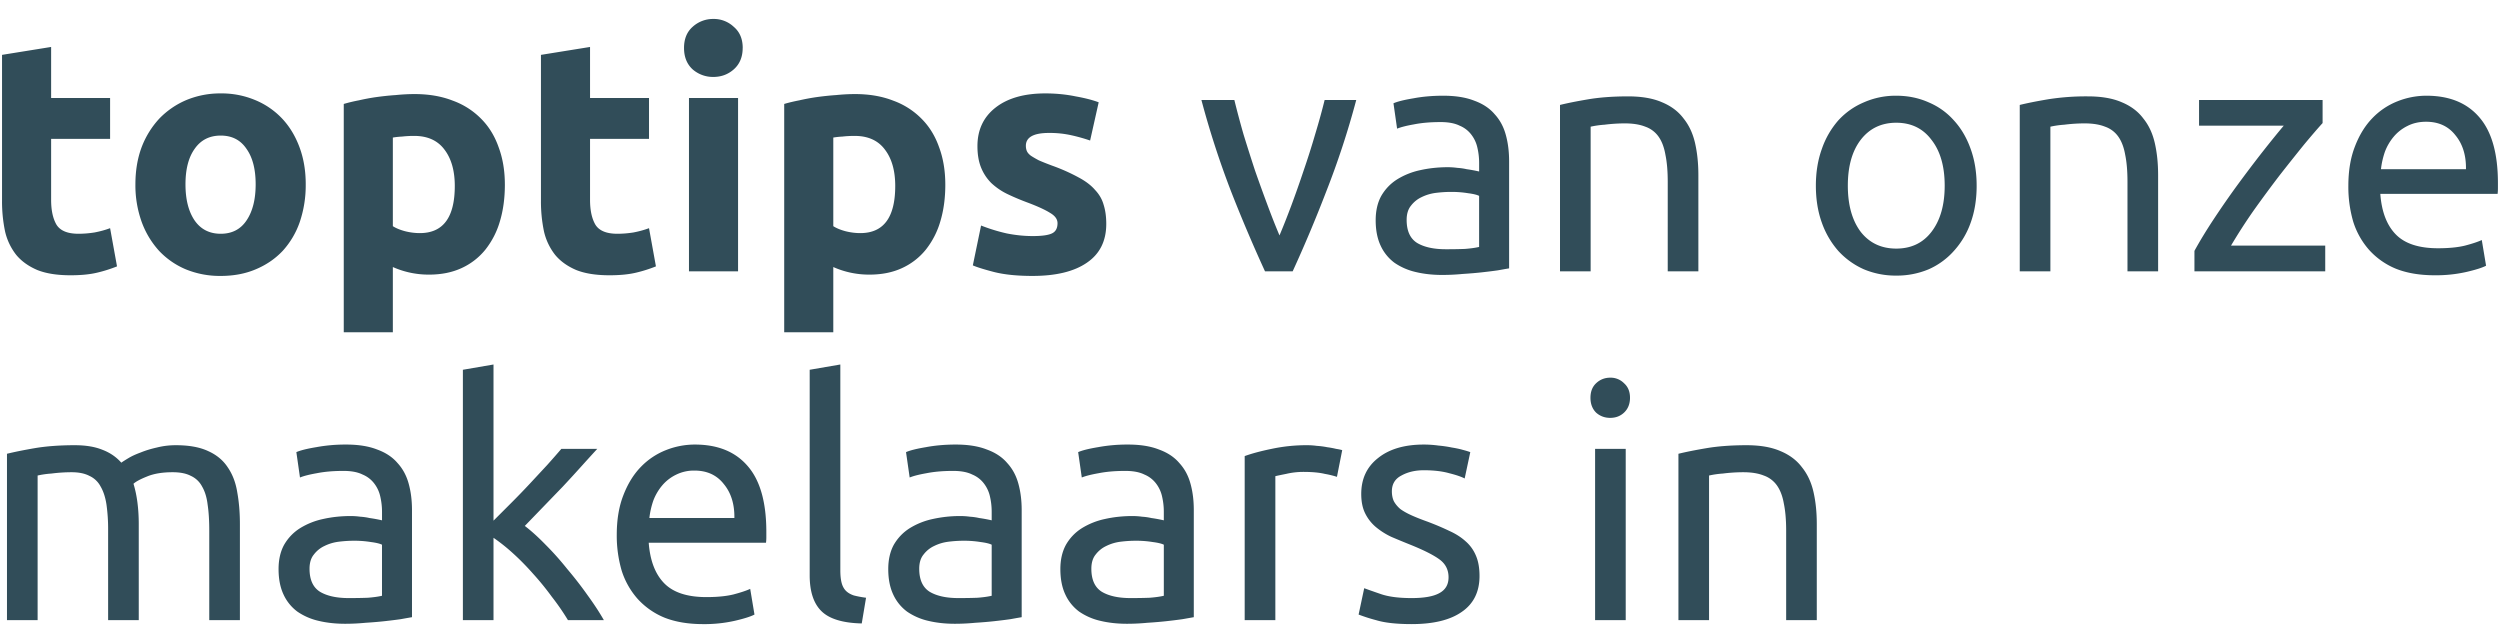<svg width="129" height="33" viewBox="0 0 129 33" fill="none" xmlns="http://www.w3.org/2000/svg"><path d="M.105 2.831l2.533-.408v2.635h3.043v2.108H2.638v3.145c0 .533.09.958.272 1.275.193.317.572.476 1.139.476.272 0 .55-.023.833-.068.295-.057.561-.13.799-.221l.357 1.972a7.207 7.207 0 01-1.02.323c-.374.09-.833.136-1.377.136-.691 0-1.264-.09-1.717-.272-.453-.193-.816-.453-1.088-.782a3.065 3.065 0 01-.578-1.224 7.56 7.56 0 01-.153-1.581V2.831zm15.67 6.681a5.89 5.89 0 01-.305 1.938 4.293 4.293 0 01-.884 1.496c-.386.408-.85.725-1.394.952-.533.227-1.134.34-1.802.34a4.64 4.64 0 01-1.802-.34 4.054 4.054 0 01-1.377-.952 4.51 4.51 0 01-.901-1.496 5.608 5.608 0 01-.323-1.938c0-.703.107-1.343.323-1.921a4.54 4.54 0 01.918-1.479 4.237 4.237 0 011.394-.952 4.55 4.55 0 011.768-.34 4.47 4.47 0 011.768.34 4.015 4.015 0 011.394.952c.385.408.685.901.9 1.479.216.578.324 1.218.324 1.921zm-2.583 0c0-.782-.159-1.394-.476-1.836-.306-.453-.748-.68-1.326-.68-.578 0-1.026.227-1.343.68-.318.442-.476 1.054-.476 1.836s.158 1.405.476 1.87c.317.453.765.68 1.343.68s1.02-.227 1.326-.68c.317-.465.476-1.088.476-1.87zm10.275.085c0-.782-.176-1.405-.527-1.87-.352-.476-.873-.714-1.564-.714a5.4 5.4 0 00-.63.034 4.081 4.081 0 00-.475.051v4.573c.159.102.363.187.612.255.26.068.521.102.782.102 1.201 0 1.802-.81 1.802-2.431zm2.584-.068c0 .691-.085 1.32-.255 1.887a4.247 4.247 0 01-.748 1.462 3.378 3.378 0 01-1.224.952c-.488.227-1.049.34-1.683.34a4.54 4.54 0 01-1.87-.391v3.366h-2.533V5.364a8 8 0 01.782-.187c.294-.068.6-.125.918-.17.329-.045.657-.08.986-.102.34-.034.663-.051.969-.051.736 0 1.394.113 1.972.34a3.908 3.908 0 011.462.935c.396.397.697.884.9 1.462.216.578.324 1.224.324 1.938zm1.862-6.698l2.533-.408v2.635h3.043v2.108h-3.043v3.145c0 .533.09.958.272 1.275.192.317.572.476 1.139.476.272 0 .55-.023.833-.068.294-.057.56-.13.799-.221l.357 1.972a7.207 7.207 0 01-1.02.323c-.374.09-.833.136-1.377.136-.692 0-1.264-.09-1.717-.272-.454-.193-.816-.453-1.088-.782a3.066 3.066 0 01-.578-1.224 7.56 7.56 0 01-.153-1.581V2.831zM38.084 14h-2.533V5.058h2.533V14zm.238-11.526c0 .465-.153.833-.459 1.105-.294.26-.646.391-1.054.391a1.6 1.6 0 01-1.07-.391c-.295-.272-.443-.64-.443-1.105 0-.465.148-.827.442-1.088A1.562 1.562 0 0136.81.978a1.5 1.5 0 011.054.408c.306.26.46.623.46 1.088zm7.872 7.123c0-.782-.175-1.405-.527-1.87-.35-.476-.872-.714-1.564-.714-.226 0-.436.011-.629.034a4.084 4.084 0 00-.476.051v4.573c.16.102.363.187.612.255.261.068.522.102.782.102 1.202 0 1.802-.81 1.802-2.431zm2.584-.068c0 .691-.085 1.32-.255 1.887a4.245 4.245 0 01-.748 1.462 3.378 3.378 0 01-1.224.952c-.487.227-1.048.34-1.683.34a4.54 4.54 0 01-1.87-.391v3.366h-2.533V5.364c.227-.068.488-.13.782-.187.295-.068.601-.125.918-.17.33-.045.658-.08.986-.102.34-.034.663-.051.97-.051.736 0 1.393.113 1.971.34a3.908 3.908 0 011.462.935c.397.397.697.884.901 1.462.216.578.323 1.224.323 1.938zm4.514 2.652c.465 0 .794-.045.986-.136.193-.09.29-.266.29-.527 0-.204-.125-.38-.375-.527-.25-.159-.629-.334-1.139-.527-.397-.147-.76-.3-1.088-.459a3.346 3.346 0 01-.816-.561 2.393 2.393 0 01-.527-.799c-.124-.306-.187-.674-.187-1.105 0-.839.312-1.502.935-1.989.623-.487 1.48-.731 2.567-.731.544 0 1.066.051 1.564.153.499.09.895.193 1.19.306l-.442 1.972a9.09 9.09 0 00-.969-.272 5.107 5.107 0 00-1.156-.119c-.793 0-1.19.221-1.19.663 0 .102.017.193.051.272.034.08.102.159.204.238.102.068.238.147.408.238.181.08.408.17.68.272a9.617 9.617 0 011.377.612c.363.193.646.408.85.646.215.227.363.482.442.765.09.283.136.612.136.986 0 .884-.334 1.553-1.003 2.006-.657.453-1.592.68-2.805.68-.793 0-1.456-.068-1.989-.204-.521-.136-.884-.25-1.088-.34l.425-2.057c.43.17.873.306 1.326.408.454.09.901.136 1.343.136zm16.69-7.021a43.337 43.337 0 01-1.563 4.76A70.994 70.994 0 0166.702 14h-1.428a79.334 79.334 0 01-1.734-4.08 45.877 45.877 0 01-1.547-4.76h1.7c.136.555.294 1.15.476 1.785.192.623.39 1.247.595 1.87.215.612.43 1.207.646 1.785.215.578.419 1.094.612 1.547.192-.453.396-.969.612-1.547.215-.578.425-1.173.629-1.785.215-.623.413-1.247.595-1.87.192-.635.357-1.23.493-1.785h1.632zm4.624 7.701c.374 0 .703-.006.986-.017.295-.023.538-.057.73-.102v-2.635c-.112-.057-.3-.102-.56-.136a5.24 5.24 0 00-.918-.068c-.238 0-.493.017-.765.051-.26.034-.504.108-.731.221-.215.102-.397.25-.544.442-.147.181-.221.425-.221.731 0 .567.181.963.544 1.19.363.215.856.323 1.479.323zm-.136-7.922c.635 0 1.167.085 1.598.255.442.159.793.391 1.054.697.272.295.465.652.578 1.071.113.408.17.861.17 1.36v5.525c-.136.023-.329.057-.578.102-.238.034-.51.068-.816.102-.306.034-.64.062-1.003.085-.351.034-.703.051-1.054.051-.499 0-.958-.051-1.377-.153a3.174 3.174 0 01-1.088-.476 2.286 2.286 0 01-.714-.884c-.17-.363-.255-.799-.255-1.309 0-.487.096-.907.289-1.258.204-.351.476-.635.816-.85a3.74 3.74 0 011.19-.476c.453-.102.93-.153 1.428-.153.159 0 .323.011.493.034.17.011.329.034.476.068a7.592 7.592 0 01.646.119v-.442c0-.26-.028-.516-.085-.765a1.697 1.697 0 00-.306-.68 1.444 1.444 0 00-.612-.476c-.25-.125-.578-.187-.986-.187-.521 0-.98.04-1.377.119-.385.068-.674.142-.867.221l-.187-1.309c.204-.09.544-.176 1.02-.255.476-.09.992-.136 1.547-.136zm6.026.476c.362-.09.844-.187 1.445-.289.6-.102 1.292-.153 2.074-.153.702 0 1.286.102 1.75.306.465.193.834.47 1.106.833.283.351.481.776.595 1.275.113.499.17 1.048.17 1.649V14h-1.581V9.376c0-.544-.04-1.009-.12-1.394-.067-.385-.186-.697-.356-.935a1.395 1.395 0 00-.68-.51c-.284-.113-.635-.17-1.054-.17a8.458 8.458 0 00-1.054.068 4.76 4.76 0 00-.714.102V14h-1.581V5.415zm21.499 4.165c0 .703-.102 1.337-.306 1.904a4.28 4.28 0 01-.867 1.462 3.79 3.79 0 01-1.309.952 4.24 4.24 0 01-1.666.323 4.24 4.24 0 01-1.666-.323 3.962 3.962 0 01-1.326-.952 4.434 4.434 0 01-.85-1.462c-.204-.567-.306-1.201-.306-1.904 0-.691.102-1.32.306-1.887a4.403 4.403 0 01.85-1.479c.374-.408.816-.72 1.326-.935a4.056 4.056 0 011.666-.34c.6 0 1.156.113 1.666.34.51.215.946.527 1.309.935.374.408.663.901.867 1.479.204.567.306 1.196.306 1.887zm-1.649 0c0-.997-.227-1.785-.68-2.363-.442-.59-1.048-.884-1.819-.884-.77 0-1.383.295-1.836.884-.442.578-.663 1.366-.663 2.363 0 .997.221 1.79.663 2.38.453.578 1.065.867 1.836.867.77 0 1.377-.289 1.819-.867.453-.59.68-1.383.68-2.38zm3.873-4.165c.363-.09.845-.187 1.445-.289a12.505 12.505 0 012.074-.153c.703 0 1.287.102 1.751.306.465.193.833.47 1.105.833.284.351.482.776.595 1.275.114.499.17 1.048.17 1.649V14h-1.581V9.376c0-.544-.039-1.009-.119-1.394-.068-.385-.187-.697-.357-.935a1.392 1.392 0 00-.68-.51c-.283-.113-.634-.17-1.054-.17a8.473 8.473 0 00-1.054.068 4.783 4.783 0 00-.714.102V14h-1.581V5.415zm15.627.935c-.238.26-.555.629-.952 1.105-.385.476-.805 1.003-1.258 1.581a68.62 68.62 0 00-1.343 1.819 28.37 28.37 0 00-1.173 1.819h4.862V14h-6.749v-1.054c.272-.499.606-1.048 1.003-1.649.397-.6.81-1.196 1.241-1.785.442-.6.867-1.162 1.275-1.683.419-.533.782-.98 1.088-1.343h-4.369V5.16h6.375v1.19zm1.329 3.247c0-.782.113-1.462.34-2.04.226-.59.527-1.077.901-1.462a3.652 3.652 0 011.292-.867 4.035 4.035 0 011.496-.289c1.19 0 2.102.374 2.737 1.122.634.737.952 1.864.952 3.383v.272a2.4 2.4 0 01-.017.289h-6.052c.068.918.334 1.615.799 2.091.464.476 1.19.714 2.176.714.555 0 1.02-.045 1.394-.136.385-.102.674-.198.867-.289l.221 1.326c-.193.102-.533.21-1.02.323a7.08 7.08 0 01-1.632.17c-.771 0-1.44-.113-2.006-.34a3.814 3.814 0 01-1.377-.969 4.018 4.018 0 01-.816-1.445 6.425 6.425 0 01-.255-1.853zm6.069-.867c.011-.714-.17-1.298-.544-1.751-.363-.465-.867-.697-1.513-.697-.363 0-.686.074-.969.221a2.182 2.182 0 00-.697.544 2.669 2.669 0 00-.459.782c-.102.295-.17.595-.204.901h4.386zM.36 23.415c.363-.09.839-.187 1.428-.289.6-.102 1.292-.153 2.074-.153.567 0 1.043.08 1.428.238.385.147.708.368.969.663.08-.057.204-.136.374-.238.17-.102.38-.198.629-.289.25-.102.527-.187.833-.255a3.92 3.92 0 01.986-.119c.68 0 1.235.102 1.666.306.43.193.765.47 1.003.833.25.363.414.793.493 1.292.09.499.136 1.043.136 1.632V32h-1.581v-4.624c0-.521-.028-.969-.085-1.343-.045-.374-.142-.686-.289-.935a1.222 1.222 0 00-.578-.544c-.238-.125-.55-.187-.935-.187-.533 0-.975.074-1.326.221-.34.136-.572.26-.697.374.09.295.159.618.204.969.045.351.068.72.068 1.105V32H5.579v-4.624a9.12 9.12 0 00-.085-1.343c-.057-.374-.159-.686-.306-.935a1.221 1.221 0 00-.578-.544c-.238-.125-.544-.187-.918-.187a8.228 8.228 0 00-1.037.068 4.736 4.736 0 00-.714.102V32H.36v-8.585zm17.635 7.446c.374 0 .702-.006.986-.017.294-.023.538-.057.73-.102v-2.635c-.113-.057-.3-.102-.56-.136a5.244 5.244 0 00-.918-.068c-.238 0-.493.017-.765.051-.261.034-.505.108-.731.221-.216.102-.397.25-.544.442-.148.181-.221.425-.221.731 0 .567.18.963.544 1.19.362.215.855.323 1.479.323zm-.136-7.922c.634 0 1.167.085 1.598.255.442.159.793.391 1.054.697.272.295.464.652.578 1.071.113.408.17.861.17 1.36v5.525c-.136.023-.33.057-.578.102-.238.034-.51.068-.816.102-.306.034-.64.062-1.003.085-.352.034-.703.051-1.054.051-.5 0-.958-.051-1.377-.153a3.173 3.173 0 01-1.088-.476 2.286 2.286 0 01-.714-.884c-.17-.363-.255-.799-.255-1.309 0-.487.096-.907.289-1.258.204-.351.476-.635.816-.85a3.74 3.74 0 011.19-.476c.453-.102.929-.153 1.428-.153.158 0 .323.011.493.034.17.011.328.034.476.068a7.626 7.626 0 01.646.119v-.442c0-.26-.029-.516-.085-.765a1.697 1.697 0 00-.306-.68 1.445 1.445 0 00-.612-.476c-.25-.125-.578-.187-.986-.187-.522 0-.98.04-1.377.119-.386.068-.675.142-.867.221l-.187-1.309c.204-.09.544-.176 1.02-.255a8.27 8.27 0 011.547-.136zm9.221 4.199c.34.26.697.584 1.071.969.386.385.76.805 1.122 1.258.374.442.726.895 1.054 1.36.33.453.607.878.833 1.275h-1.853a12.184 12.184 0 00-.833-1.207c-.306-.42-.629-.816-.969-1.19-.34-.385-.685-.737-1.037-1.054a9.34 9.34 0 00-1.003-.799V32h-1.58V19.08l1.58-.272v8.058l.901-.901c.33-.329.652-.663.97-1.003l.9-.969c.284-.317.527-.595.731-.833h1.853c-.26.283-.544.595-.85.935-.306.34-.623.686-.952 1.037a2605.06 2605.06 0 01-1.938 2.006zm4.745.459c0-.782.113-1.462.34-2.04.227-.59.527-1.077.901-1.462a3.66 3.66 0 011.292-.867 4.035 4.035 0 011.496-.289c1.19 0 2.102.374 2.737 1.122.635.737.952 1.864.952 3.383v.272c0 .102-.006.198-.017.289h-6.052c.068.918.334 1.615.799 2.091.465.476 1.19.714 2.176.714.555 0 1.02-.045 1.394-.136.385-.102.674-.198.867-.289l.221 1.326c-.193.102-.533.21-1.02.323a7.08 7.08 0 01-1.632.17c-.77 0-1.44-.113-2.006-.34a3.826 3.826 0 01-1.377-.969 4.026 4.026 0 01-.816-1.445 6.425 6.425 0 01-.255-1.853zm6.069-.867c.011-.714-.17-1.298-.544-1.751-.363-.465-.867-.697-1.513-.697a2.07 2.07 0 00-.969.221 2.189 2.189 0 00-.697.544 2.682 2.682 0 00-.459.782c-.102.295-.17.595-.204.901h4.386zm6.572 5.44c-.975-.023-1.666-.232-2.074-.629-.408-.397-.612-1.014-.612-1.853V19.08l1.581-.272v10.625c0 .26.023.476.068.646.045.17.12.306.221.408.102.102.238.181.408.238.17.045.38.085.63.119l-.222 1.326zm4.989-1.309c.373 0 .702-.006.986-.017.294-.023.538-.057.73-.102v-2.635c-.113-.057-.3-.102-.56-.136a5.242 5.242 0 00-.918-.068c-.238 0-.493.017-.765.051-.261.034-.505.108-.731.221-.216.102-.397.25-.544.442-.148.181-.221.425-.221.731 0 .567.18.963.543 1.19.363.215.856.323 1.48.323zm-.136-7.922c.634 0 1.167.085 1.597.255.443.159.794.391 1.055.697.272.295.464.652.578 1.071.113.408.17.861.17 1.36v5.525c-.136.023-.33.057-.578.102-.238.034-.51.068-.816.102-.306.034-.64.062-1.004.085-.35.034-.702.051-1.053.051-.5 0-.958-.051-1.377-.153a3.174 3.174 0 01-1.088-.476 2.286 2.286 0 01-.714-.884c-.17-.363-.255-.799-.255-1.309 0-.487.096-.907.288-1.258.205-.351.477-.635.816-.85a3.74 3.74 0 011.19-.476 6.49 6.49 0 011.428-.153c.16 0 .324.011.494.034.17.011.328.034.476.068a7.592 7.592 0 01.645.119v-.442c0-.26-.028-.516-.084-.765a1.694 1.694 0 00-.306-.68 1.444 1.444 0 00-.612-.476c-.25-.125-.578-.187-.986-.187-.522 0-.98.04-1.377.119-.386.068-.675.142-.867.221l-.188-1.309c.205-.09.544-.176 1.02-.255.477-.09.992-.136 1.547-.136zm9.017 7.922c.374 0 .703-.006.986-.017.295-.023.539-.057.731-.102v-2.635c-.113-.057-.3-.102-.56-.136a5.244 5.244 0 00-.919-.068c-.238 0-.493.017-.765.051-.26.034-.504.108-.73.221-.216.102-.397.25-.545.442-.147.181-.22.425-.22.731 0 .567.18.963.543 1.19.363.215.856.323 1.48.323zm-.136-7.922c.635 0 1.168.085 1.598.255.442.159.794.391 1.054.697.272.295.465.652.578 1.071.114.408.17.861.17 1.36v5.525l-.578.102c-.238.034-.51.068-.816.102-.306.034-.64.062-1.003.085-.351.034-.702.051-1.054.051-.498 0-.957-.051-1.377-.153a3.173 3.173 0 01-1.088-.476 2.286 2.286 0 01-.714-.884c-.17-.363-.255-.799-.255-1.309 0-.487.097-.907.29-1.258.203-.351.475-.635.815-.85a3.74 3.74 0 011.19-.476c.454-.102.93-.153 1.428-.153.159 0 .323.011.493.034.17.011.329.034.476.068a7.626 7.626 0 01.646.119v-.442c0-.26-.028-.516-.085-.765a1.697 1.697 0 00-.306-.68 1.445 1.445 0 00-.612-.476c-.249-.125-.578-.187-.986-.187-.521 0-.98.04-1.377.119-.385.068-.674.142-.867.221l-.187-1.309c.204-.09.544-.176 1.02-.255a8.27 8.27 0 011.547-.136zm9.29.034a3.5 3.5 0 01.46.034c.18.011.356.034.526.068.17.023.323.051.46.085.146.023.254.045.322.068l-.272 1.377a4.624 4.624 0 00-.629-.153c-.283-.068-.651-.102-1.105-.102-.294 0-.59.034-.884.102-.283.057-.47.096-.56.119V32h-1.582v-8.466c.374-.136.839-.26 1.394-.374a8.56 8.56 0 011.87-.187zm5.35 7.888c.647 0 1.123-.085 1.429-.255.317-.17.476-.442.476-.816 0-.385-.153-.691-.46-.918-.305-.227-.81-.482-1.512-.765-.34-.136-.669-.272-.986-.408a3.712 3.712 0 01-.8-.51 2.19 2.19 0 01-.543-.697c-.136-.272-.204-.606-.204-1.003 0-.782.289-1.4.867-1.853.578-.465 1.365-.697 2.363-.697.25 0 .499.017.748.051.25.023.481.057.697.102.215.034.402.074.56.119.17.045.301.085.392.119l-.29 1.36c-.17-.09-.436-.181-.798-.272-.363-.102-.8-.153-1.31-.153-.441 0-.826.09-1.155.272-.329.17-.493.442-.493.816 0 .193.034.363.102.51.08.147.192.283.34.408.158.113.351.221.578.323.227.102.499.21.816.323.42.159.793.317 1.122.476.329.147.606.323.833.527.238.204.42.453.544.748.124.283.187.635.187 1.054 0 .816-.306 1.434-.918 1.853-.6.42-1.462.629-2.584.629-.782 0-1.394-.068-1.836-.204a8.704 8.704 0 01-.901-.289l.289-1.36c.181.068.47.17.867.306.396.136.923.204 1.58.204zM83.887 32h-1.58v-8.84h1.58V32zm-.799-10.438c-.283 0-.527-.09-.73-.272-.193-.193-.29-.448-.29-.765s.097-.567.29-.748c.203-.193.447-.289.73-.289a.97.97 0 01.714.289c.204.181.306.43.306.748 0 .317-.102.572-.306.765-.192.181-.43.272-.714.272zm3.518 1.853c.363-.09.844-.187 1.445-.289.6-.102 1.292-.153 2.074-.153.703 0 1.287.102 1.751.306.465.193.833.47 1.105.833.283.351.482.776.595 1.275.114.499.17 1.048.17 1.649V32h-1.58v-4.624c0-.544-.04-1.009-.12-1.394-.068-.385-.187-.697-.357-.935a1.395 1.395 0 00-.68-.51c-.283-.113-.634-.17-1.054-.17a8.481 8.481 0 00-1.054.068 4.739 4.739 0 00-.714.102V32h-1.58v-8.585z" fill="#314D59"/></svg>